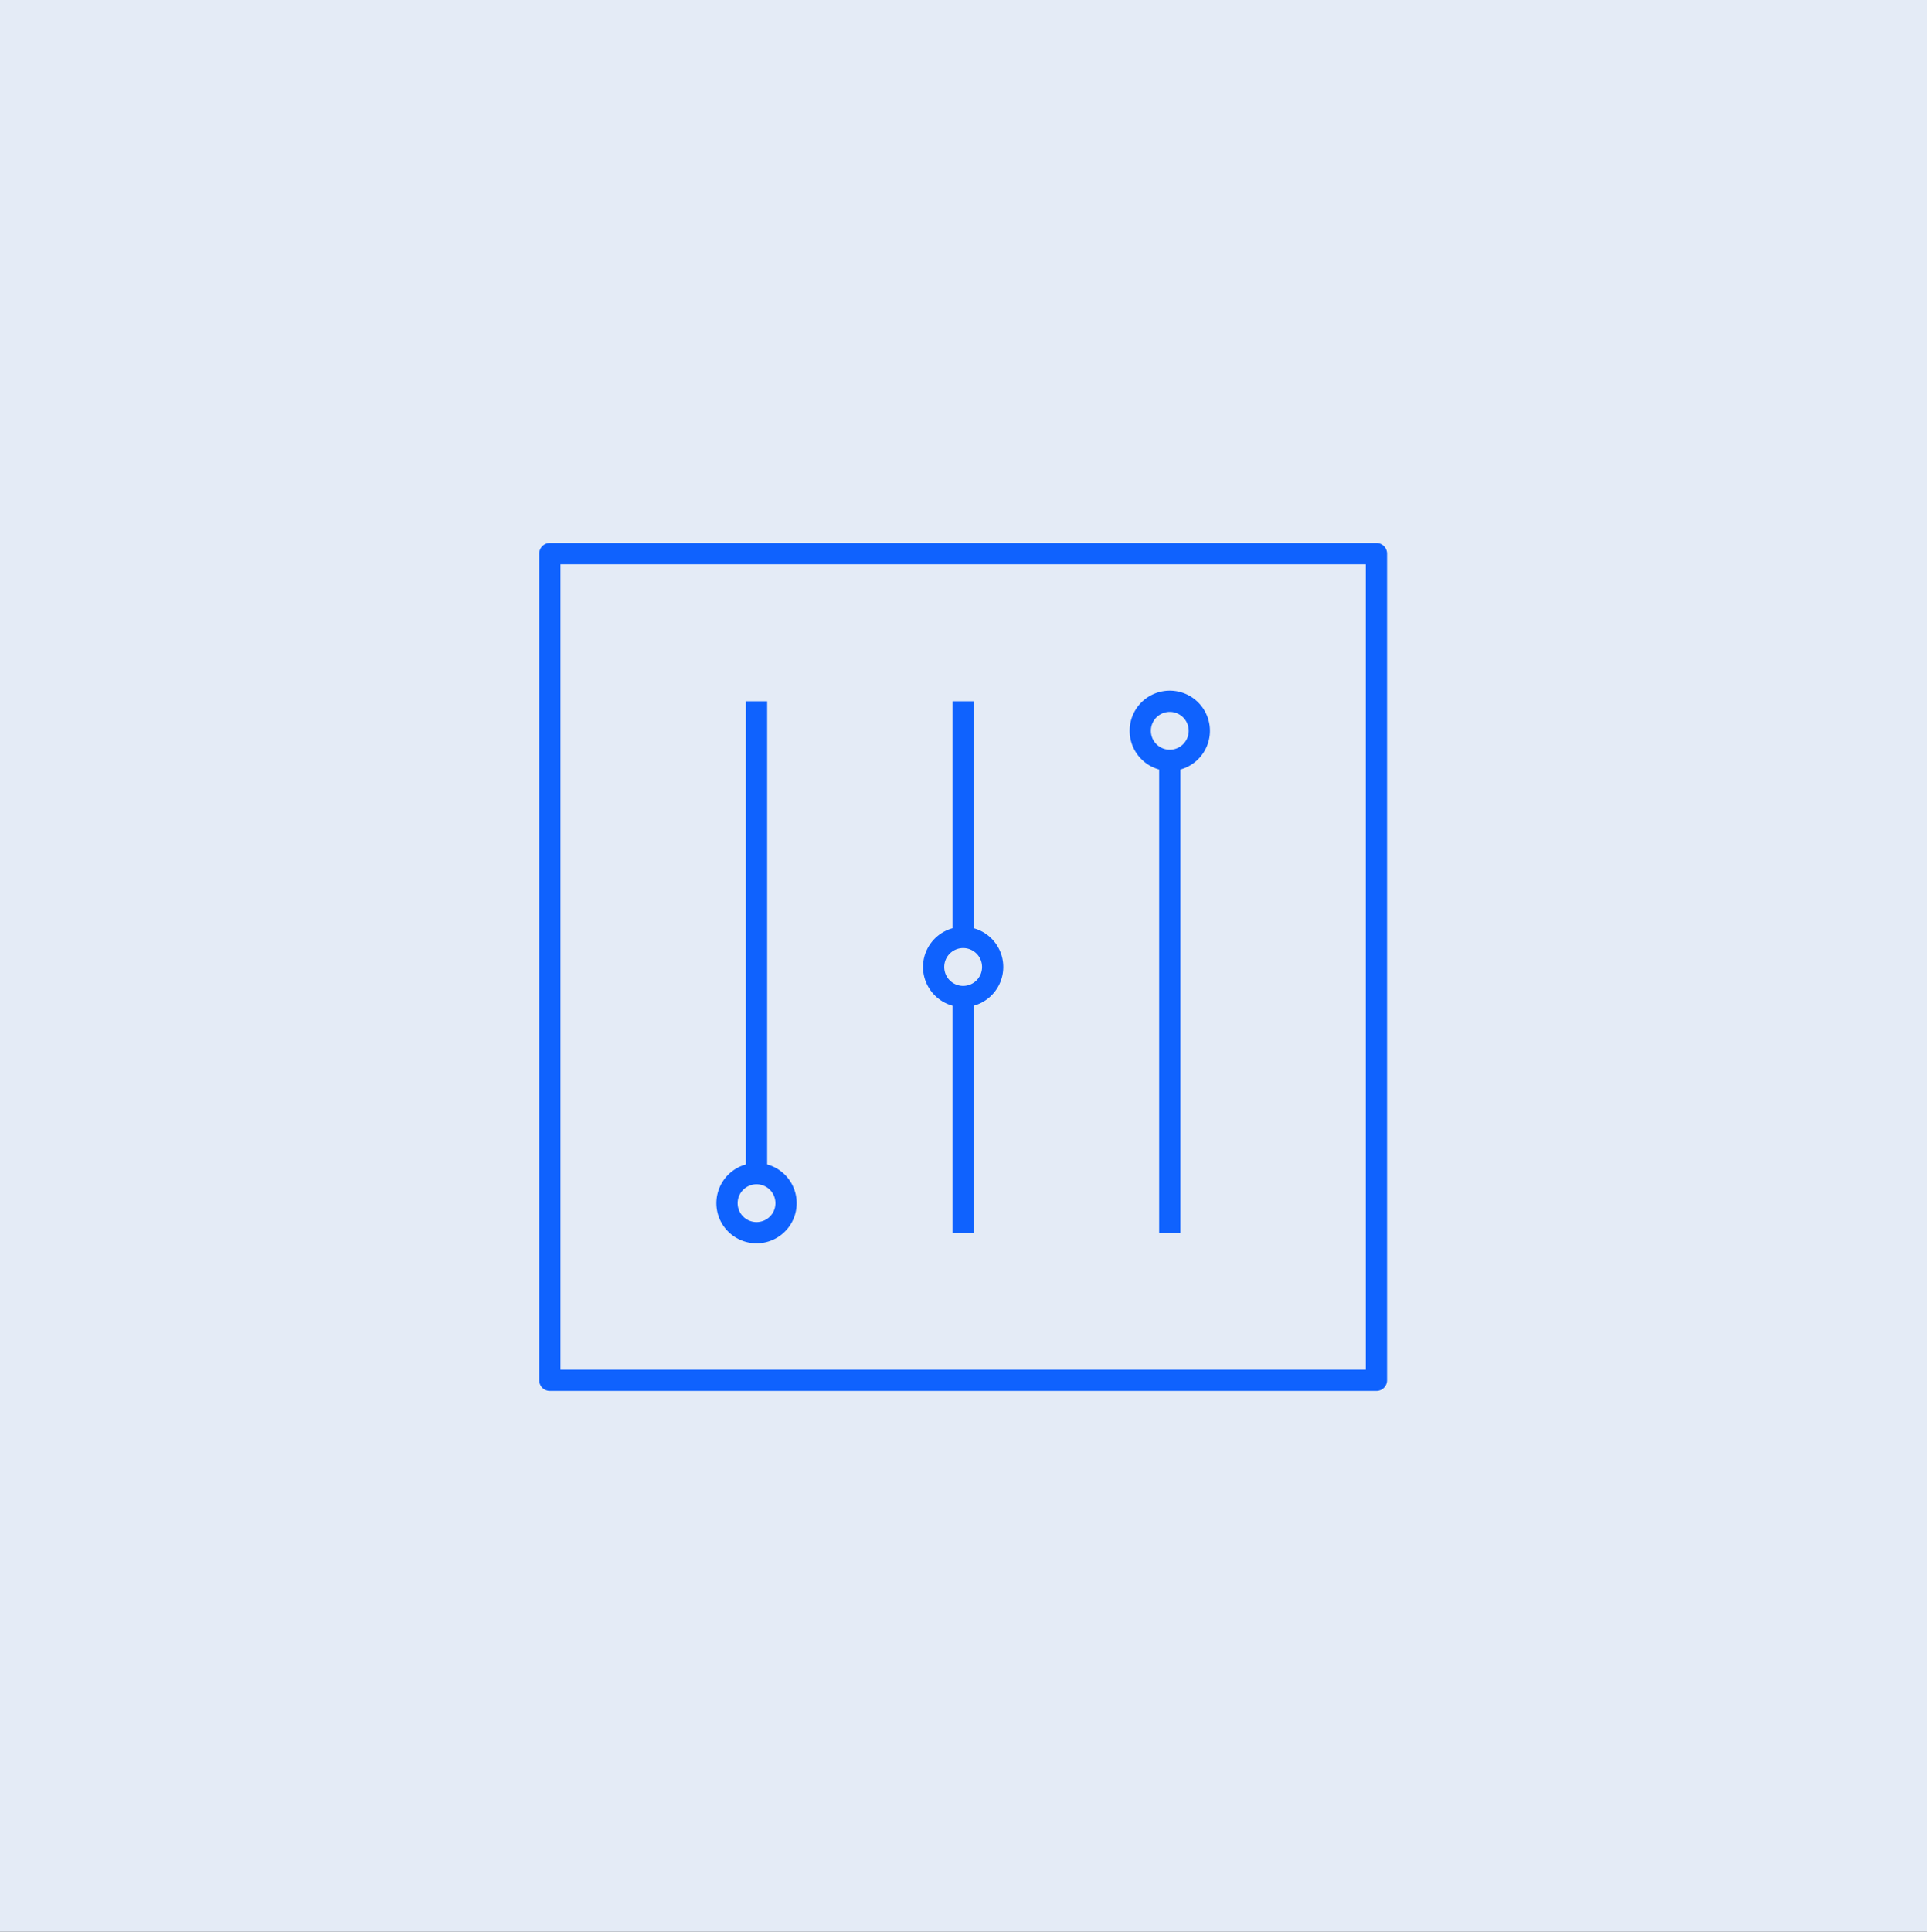 <svg xmlns="http://www.w3.org/2000/svg" width="530" height="531.221" viewBox="0 0 530 531.221">
  <rect x="0" y="0" width="530" height="531.221" fill="#333333" stroke="none"/>
  <g id="Gruppe_13407" data-name="Gruppe 13407" transform="translate(10039 24935)">
    <path id="Pfad_36421" data-name="Pfad 36421" d="M0,531.22H530V0H0Z" transform="translate(-10039 -24935)" fill="#e4ebf6"/>
    <g id="control-panel" transform="translate(-9904 -24799)">
      <path id="control-panel_00000070813936604790820490000018115684167155093924_" d="M231.894,234.816H4.563a2.921,2.921,0,0,1-2.923-2.923V4.563A2.921,2.921,0,0,1,4.563,1.64H231.894a2.921,2.921,0,0,1,2.923,2.923V231.894A2.921,2.921,0,0,1,231.894,234.816ZM7.486,228.971H228.971V7.486H7.486ZM61.4,194.222a11.044,11.044,0,0,1-2.923-21.694V45.158h5.846v127.37A11.044,11.044,0,0,1,61.4,194.222Zm0-16.238a5.2,5.2,0,1,0,5.2,5.2A5.2,5.2,0,0,0,61.4,177.984ZM177.984,191.3h-5.846V63.929a11.042,11.042,0,1,1,5.846,0ZM175.061,48.08a5.2,5.2,0,1,0,5.2,5.2A5.2,5.2,0,0,0,175.061,48.08ZM121.151,191.3h-5.846V128.88a11.047,11.047,0,0,1,0-21.3V45.158h5.846v62.419a11.047,11.047,0,0,1,0,21.3Zm-2.923-78.267a5.2,5.2,0,1,0,5.2,5.2A5.2,5.2,0,0,0,118.228,113.032Z" transform="translate(11.675 11.675)" fill="#0f62fe"/>
      <rect id="_Transparent_Rectangle" width="260" height="260" fill="none"/>
    </g>
  </g>
</svg>
